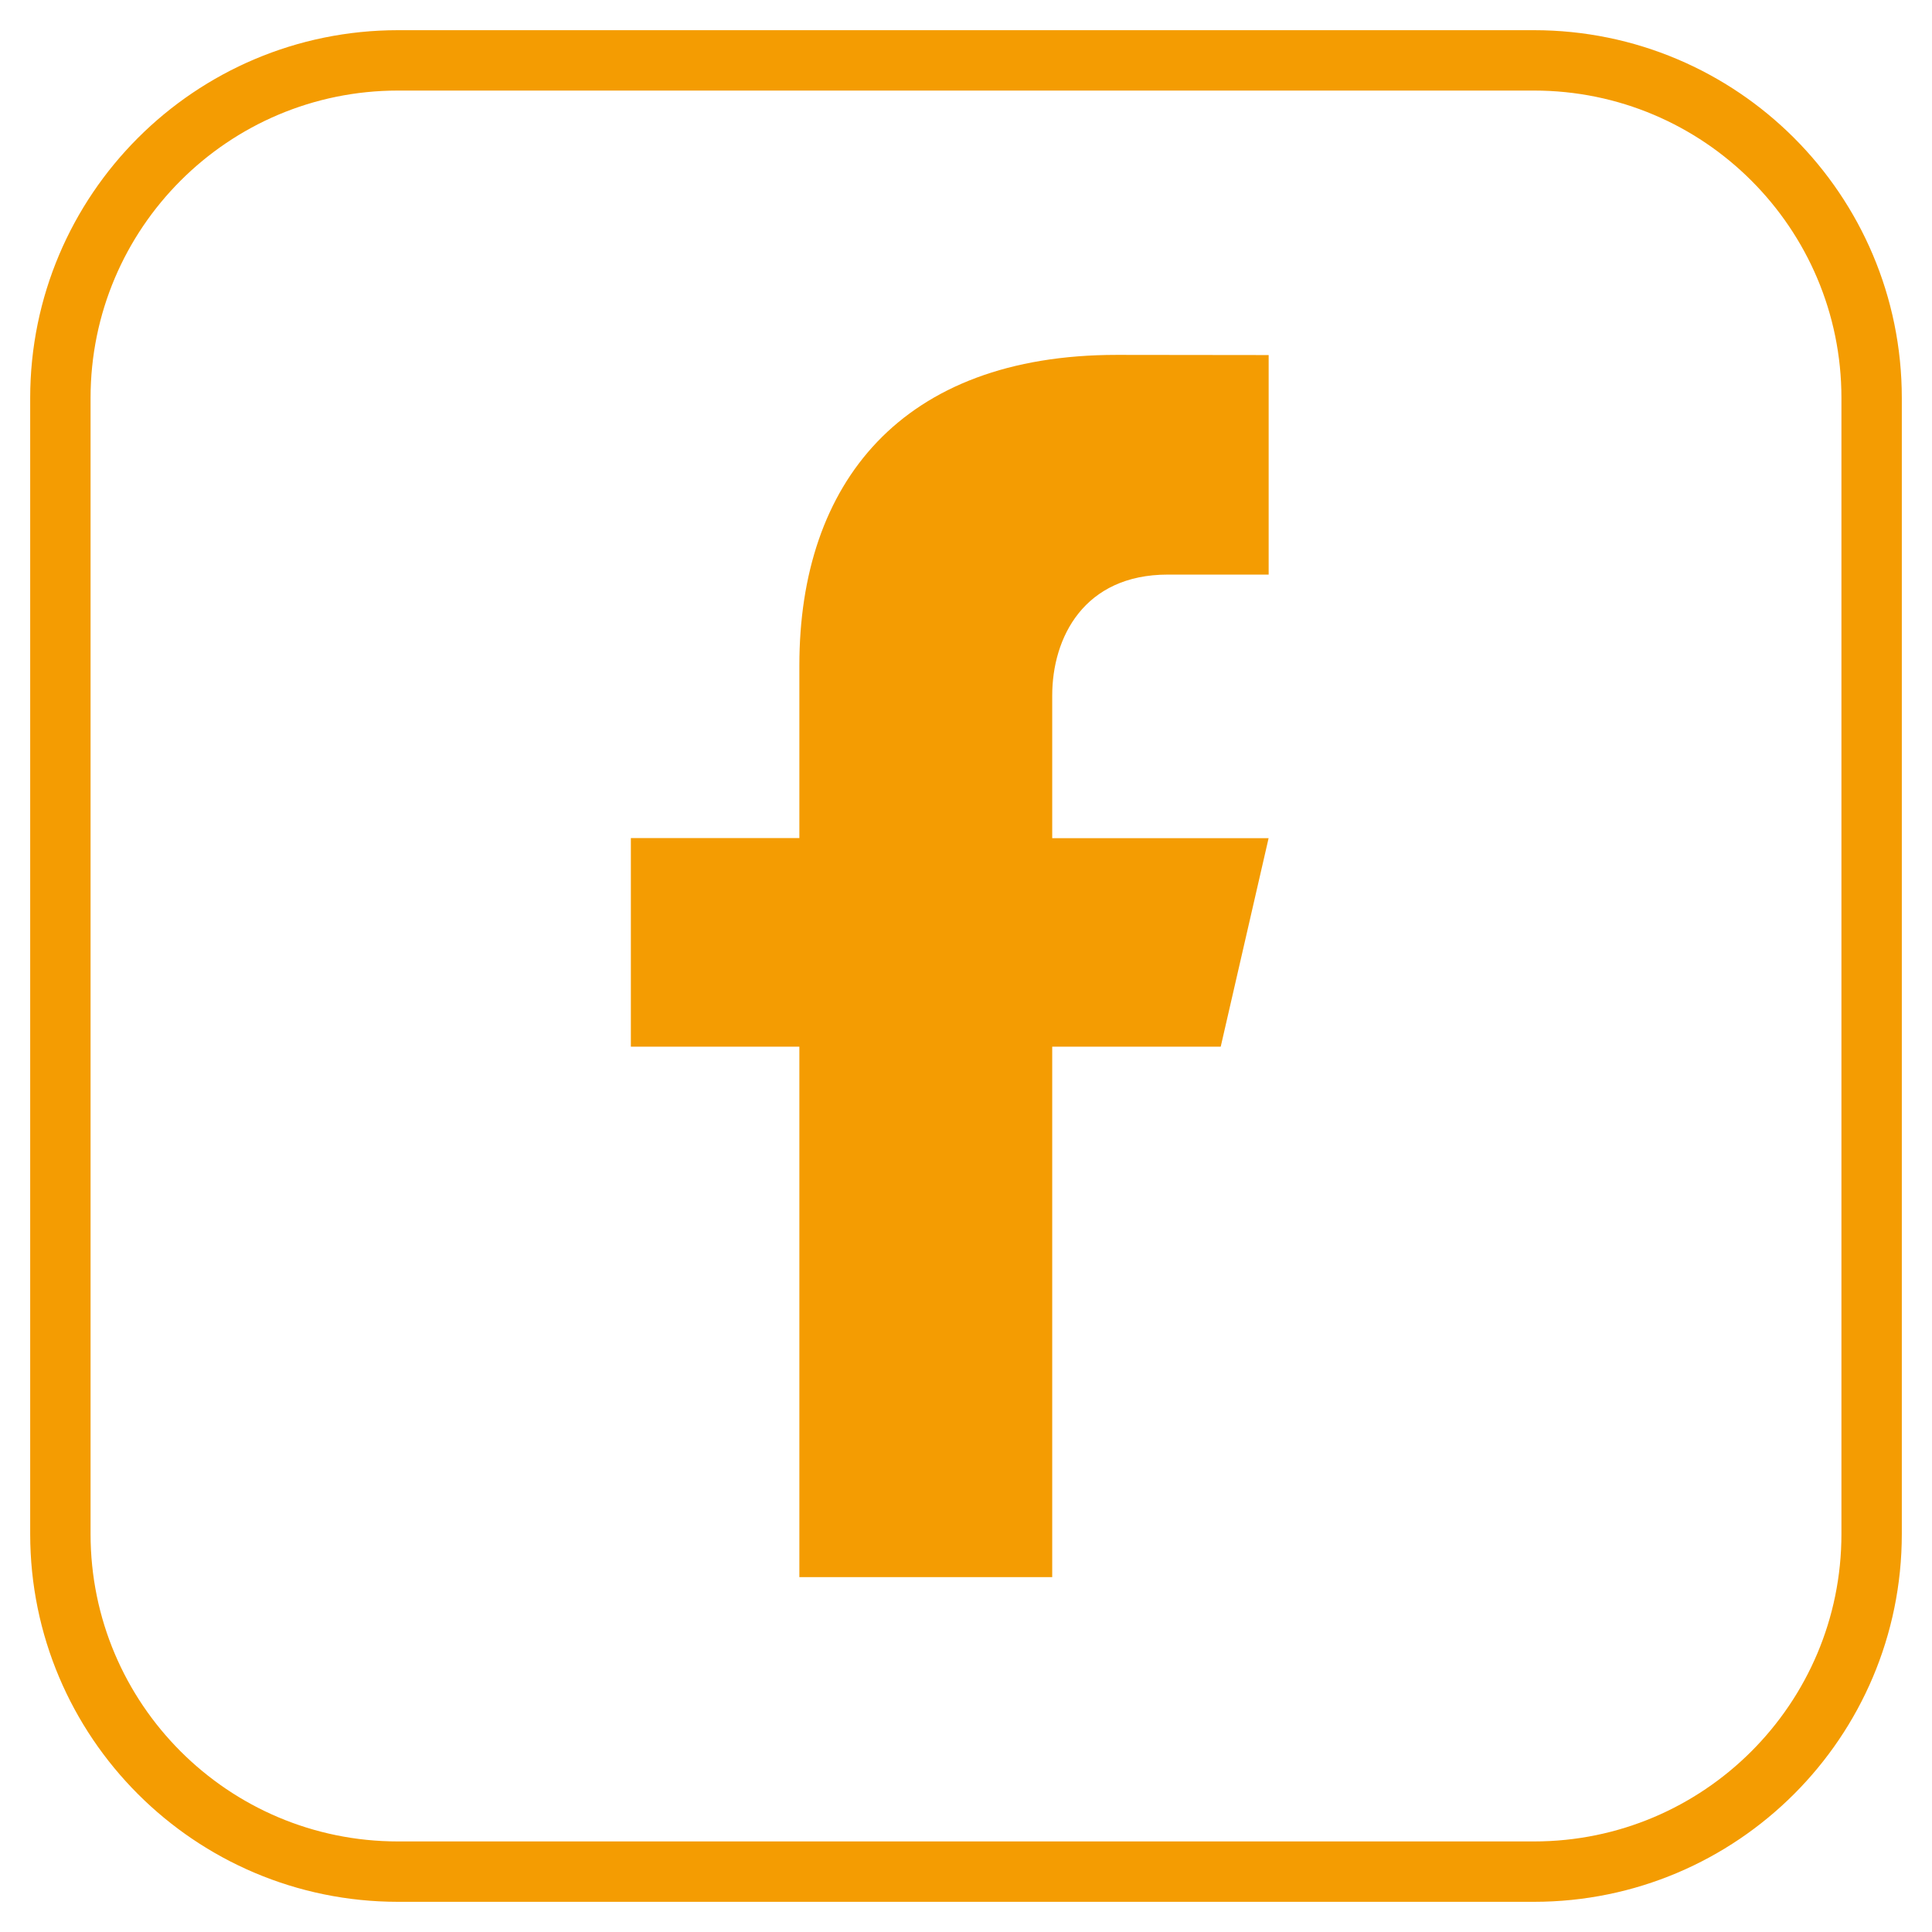 <?xml version="1.0" encoding="UTF-8"?> <svg xmlns="http://www.w3.org/2000/svg" width="32" height="32" viewBox="0 0 32 32" fill="none"> <path d="M25.407 31H6.593C3.504 31 1 28.496 1 25.407V6.593C1 3.504 3.504 1 6.593 1H25.407C28.496 1 31 3.504 31 6.593V25.407C31 28.496 28.495 31 25.407 31Z" stroke="#F49C02" stroke-miterlimit="10" stroke-linecap="round" stroke-linejoin="round"></path> <path d="M19.343 9.517H21.013V5.881L18.497 5.878C14.932 5.878 13.24 8 13.24 11.02V13.881H10.449V17.336H13.24V26.122H17.428V17.336H20.219L21.012 13.883H17.428V11.524C17.427 10.558 17.955 9.517 19.343 9.517Z" fill="#F49C02"></path> </svg> 